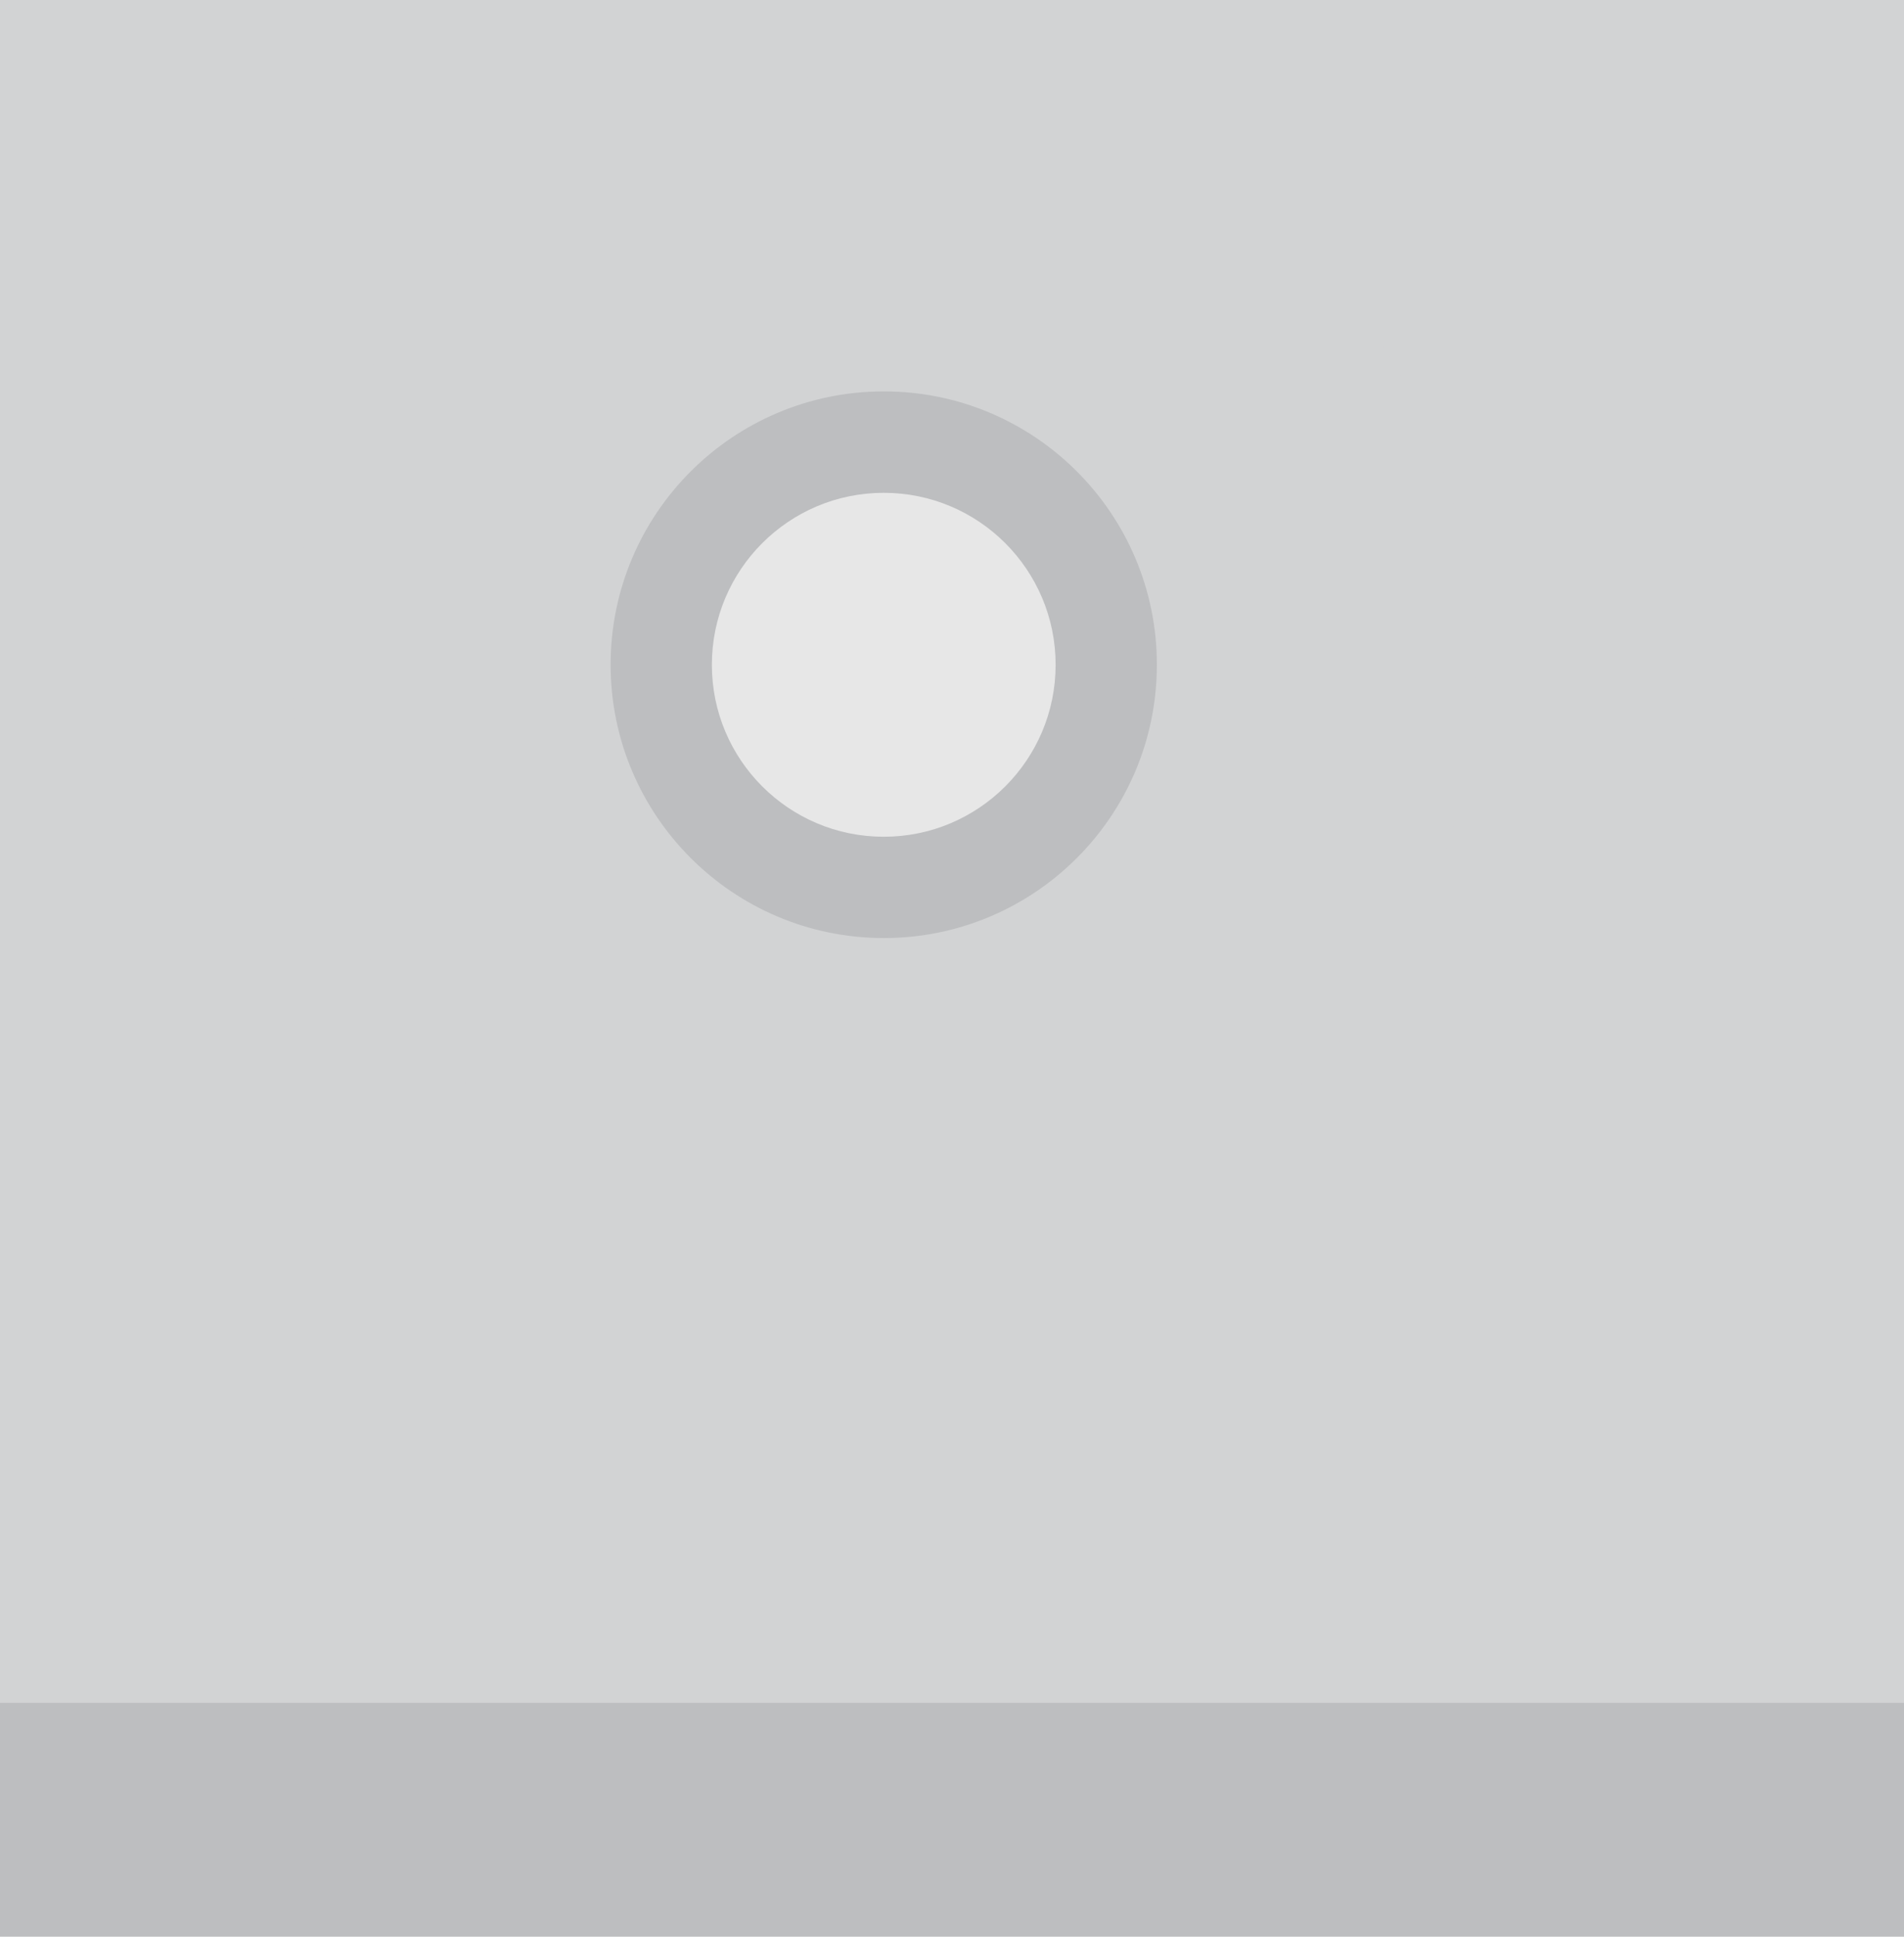 <?xml version="1.0" encoding="utf-8"?>
<!-- Generator: Adobe Illustrator 16.0.4, SVG Export Plug-In . SVG Version: 6.00 Build 0)  -->
<!DOCTYPE svg PUBLIC "-//W3C//DTD SVG 1.1//EN" "http://www.w3.org/Graphics/SVG/1.1/DTD/svg11.dtd">
<svg version="1.1" id="Layer_1" xmlns="http://www.w3.org/2000/svg" xmlns:xlink="http://www.w3.org/1999/xlink" x="0px" y="0px"
	 width="16.417px" height="16.69px" viewBox="0 0 16.417 16.69" enable-background="new 0 0 16.417 16.69" xml:space="preserve">
<g>
	<rect fill="#D2D3D4" width="16.417" height="14.672"/>
	<rect y="14.672" fill="#BDBEC0" width="16.417" height="2.018"/>
	<g>
		<circle fill="#BDBEC0" cx="7.62" cy="5.729" r="3.012"/>
		<path fill="#D2D3D4" d="M7.621,0.625c-2.819,0-5.104,2.286-5.104,5.104c0,2.818,2.285,5.103,5.104,5.103
			c2.818,0,5.104-2.285,5.104-5.103C12.724,2.911,10.439,0.625,7.621,0.625z M7.621,8.084c-1.301,0-2.356-1.055-2.356-2.356
			c0-1.3,1.055-2.355,2.356-2.355c1.3,0,2.354,1.055,2.354,2.355C9.975,7.03,8.92,8.084,7.621,8.084z"/>
		<circle fill="#E7E7E7" cx="7.62" cy="5.729" r="1.482"/>
	</g>
</g>
</svg>
